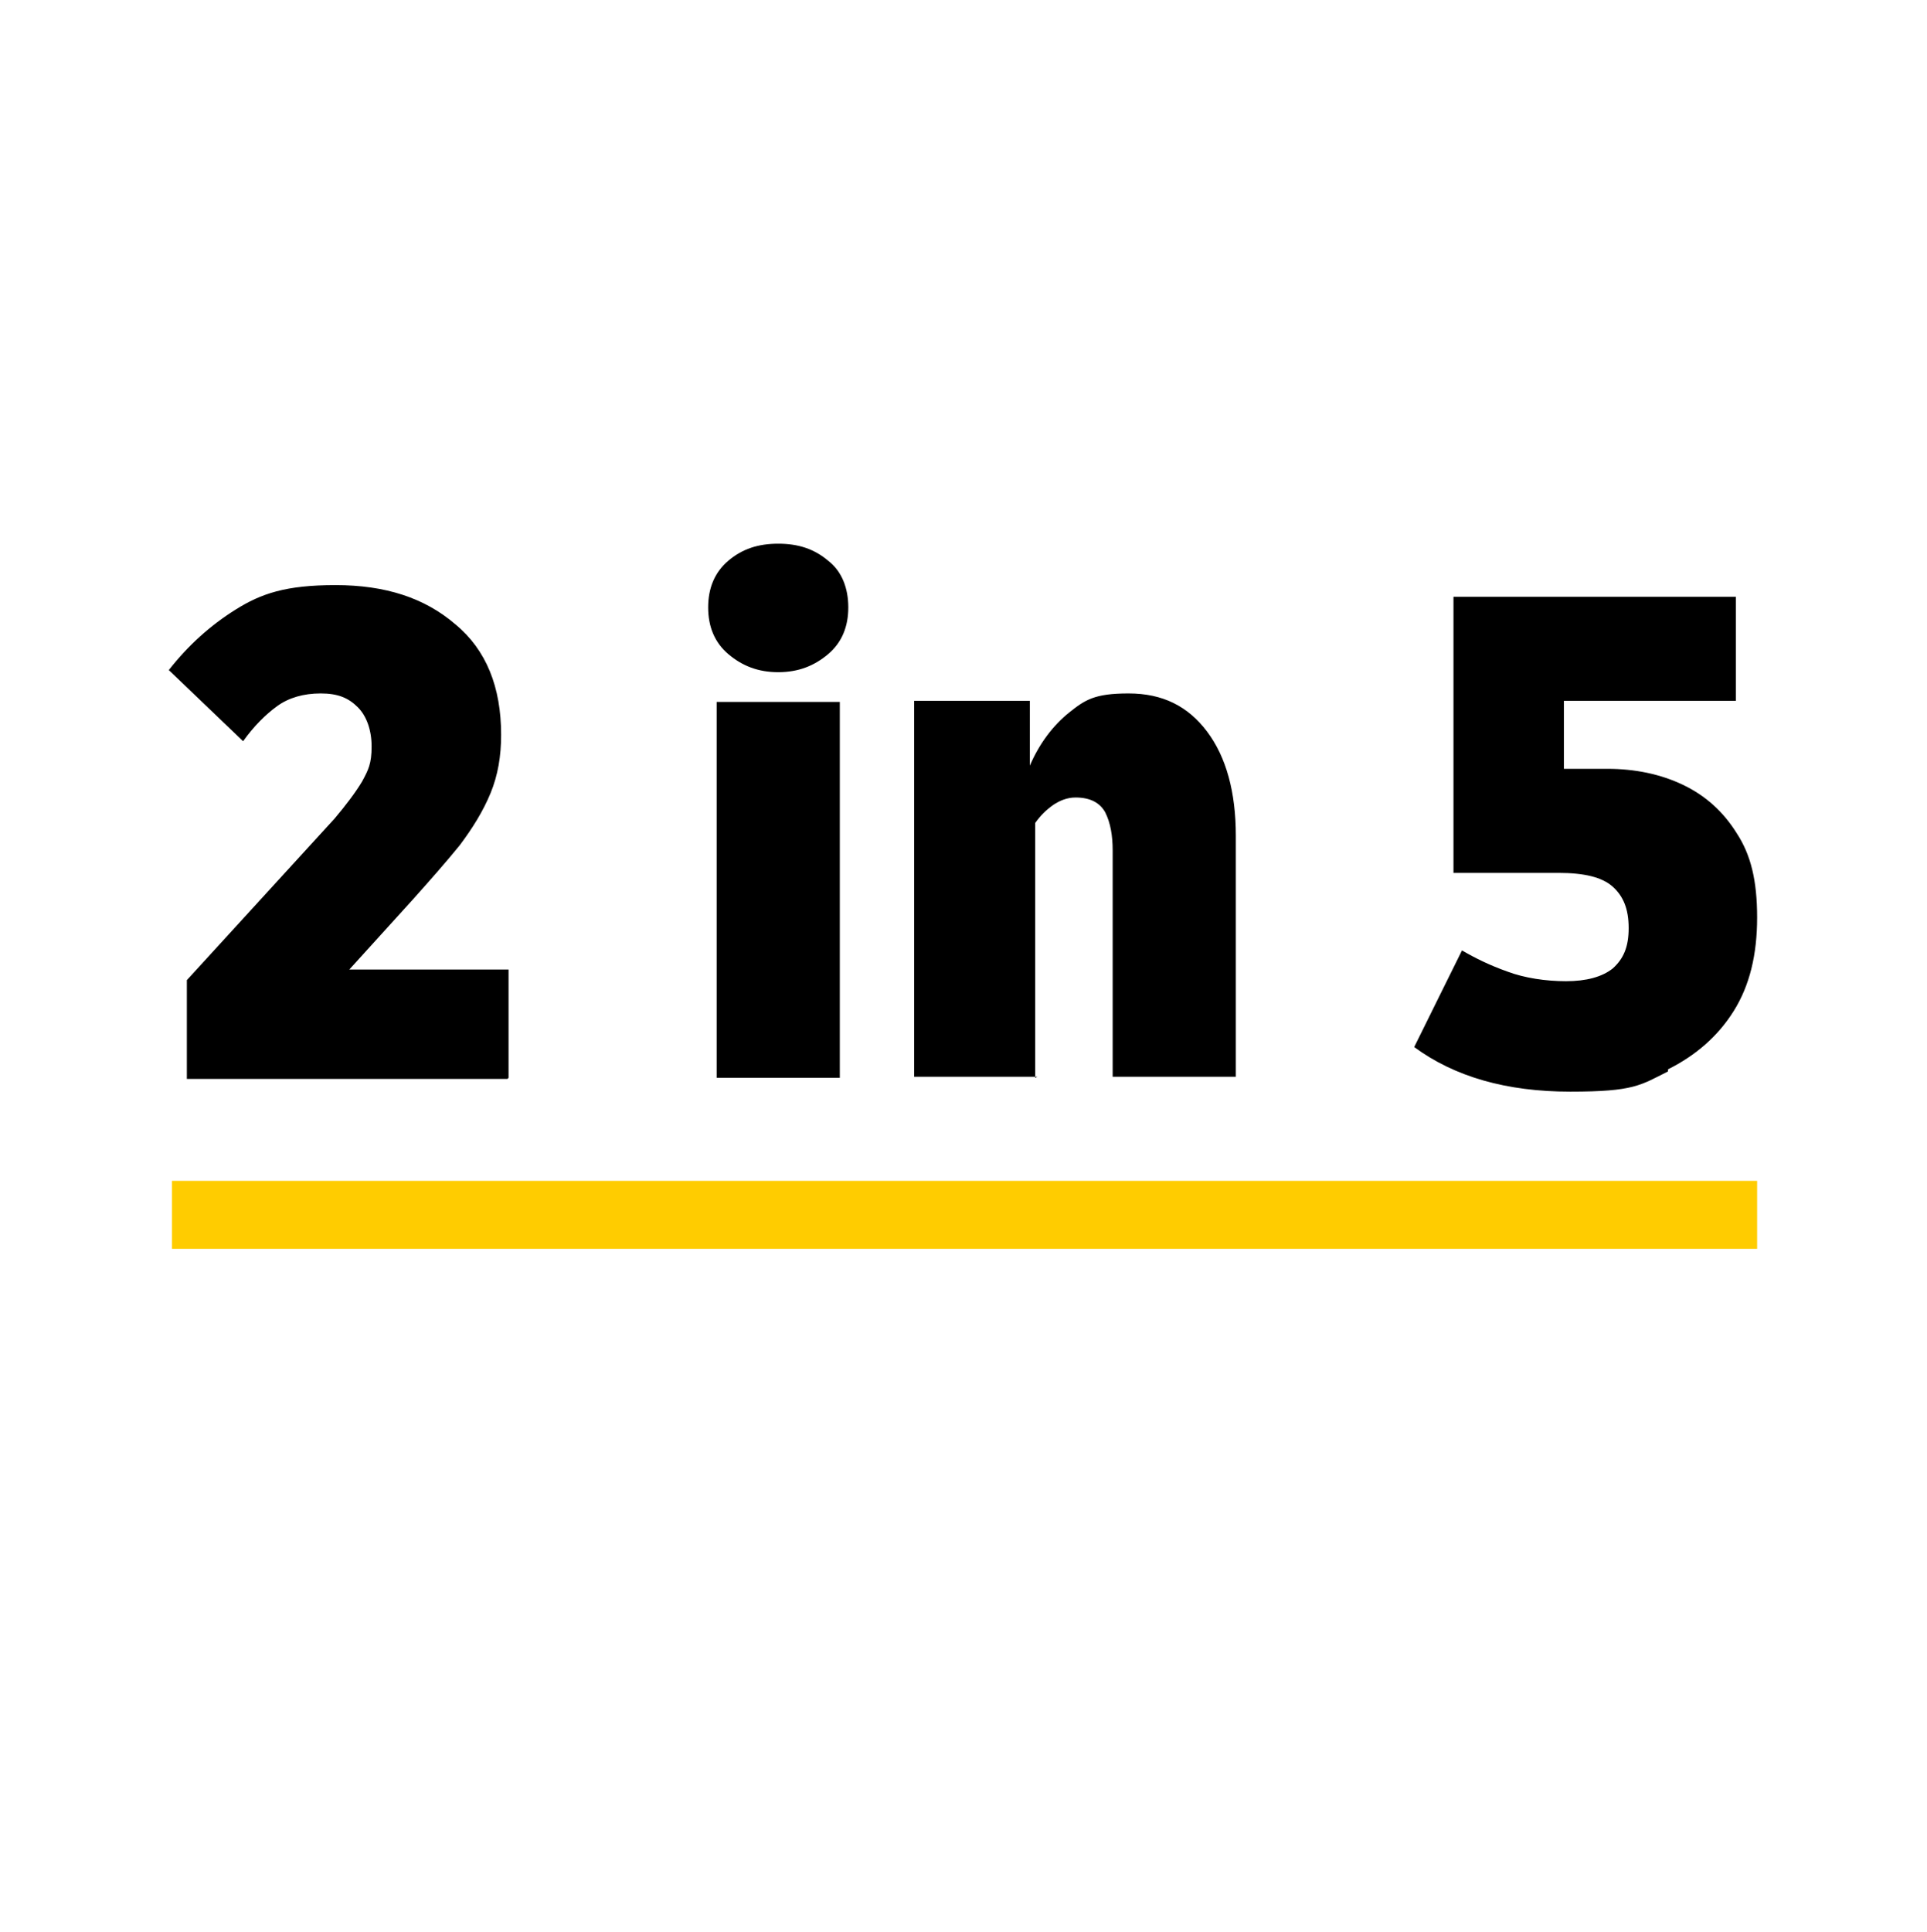 <?xml version="1.0" encoding="UTF-8"?>
<svg id="Layer_1" xmlns="http://www.w3.org/2000/svg" xmlns:xlink="http://www.w3.org/1999/xlink" version="1.1" viewBox="0 0 181.5 181.9">
  <!-- Generator: Adobe Illustrator 29.3.1, SVG Export Plug-In . SVG Version: 2.1.0 Build 151)  -->
  <defs>
    <style>
      .st0 {
        fill: none;
        stroke: #fc0;
        stroke-miterlimit: 10;
        stroke-width: 6.4px;
      }
    </style>
  </defs>
  <path d="M157.1,100.7c2.6-1.3,4.7-3.1,6.2-5.5,1.5-2.4,2.2-5.3,2.2-8.8s-.6-5.9-1.9-7.9c-1.3-2.1-3-3.6-5.1-4.6-2.1-1-4.5-1.5-7.1-1.5h-4.1v-6.4h16.2v-9.8h-26.6v26h9.9c2.4,0,4.1.4,5.1,1.3,1,.9,1.5,2.1,1.5,3.9s-.5,2.9-1.5,3.8c-1,.8-2.5,1.2-4.4,1.2s-3.9-.3-5.5-.9c-1.7-.6-3.1-1.3-4.3-2l-4.5,9.1c3.8,2.8,8.7,4.2,14.7,4.2s6.6-.6,9.2-1.9M97.5,101.5v-24c.5-.7,1-1.2,1.7-1.7.6-.4,1.3-.7,2.1-.7,1.4,0,2.3.5,2.8,1.4.5,1,.7,2.2.7,3.6v21.3h11.6v-22.7c0-4.1-.9-7.4-2.7-9.8-1.8-2.4-4.2-3.6-7.4-3.6s-4.1.6-5.6,1.8c-1.5,1.2-2.8,2.9-3.7,5v-6.1h-10.9v35.4h11.6ZM79.1,66.1h-11.6v35.4h11.6v-35.4ZM78,61.6c1.3-1.1,1.9-2.6,1.9-4.4s-.6-3.4-1.9-4.4c-1.3-1.1-2.8-1.6-4.7-1.6s-3.4.5-4.7,1.6c-1.3,1.1-1.9,2.6-1.9,4.4s.6,3.3,1.9,4.4c1.3,1.1,2.8,1.7,4.7,1.7s3.4-.6,4.7-1.7M47.9,101.5v-10.2h-15l5.9-6.5c1.7-1.9,3.2-3.6,4.5-5.2,1.2-1.6,2.2-3.2,2.9-4.9.7-1.7,1-3.5,1-5.5,0-4.5-1.4-8-4.3-10.4-2.9-2.5-6.6-3.7-11.3-3.7s-7,.8-9.4,2.3c-2.4,1.5-4.5,3.4-6.3,5.7l7,6.7c1-1.4,2.1-2.5,3.2-3.3,1.1-.8,2.5-1.2,4.1-1.2s2.6.4,3.5,1.3c.8.8,1.3,2.1,1.3,3.7s-.3,2.2-.9,3.3c-.6,1-1.5,2.2-2.6,3.5l-13.9,15.2v9.3h30.2Z"/>
  <line class="st0" x1="16.2" y1="114.4" x2="165.5" y2="114.4"/>
</svg>